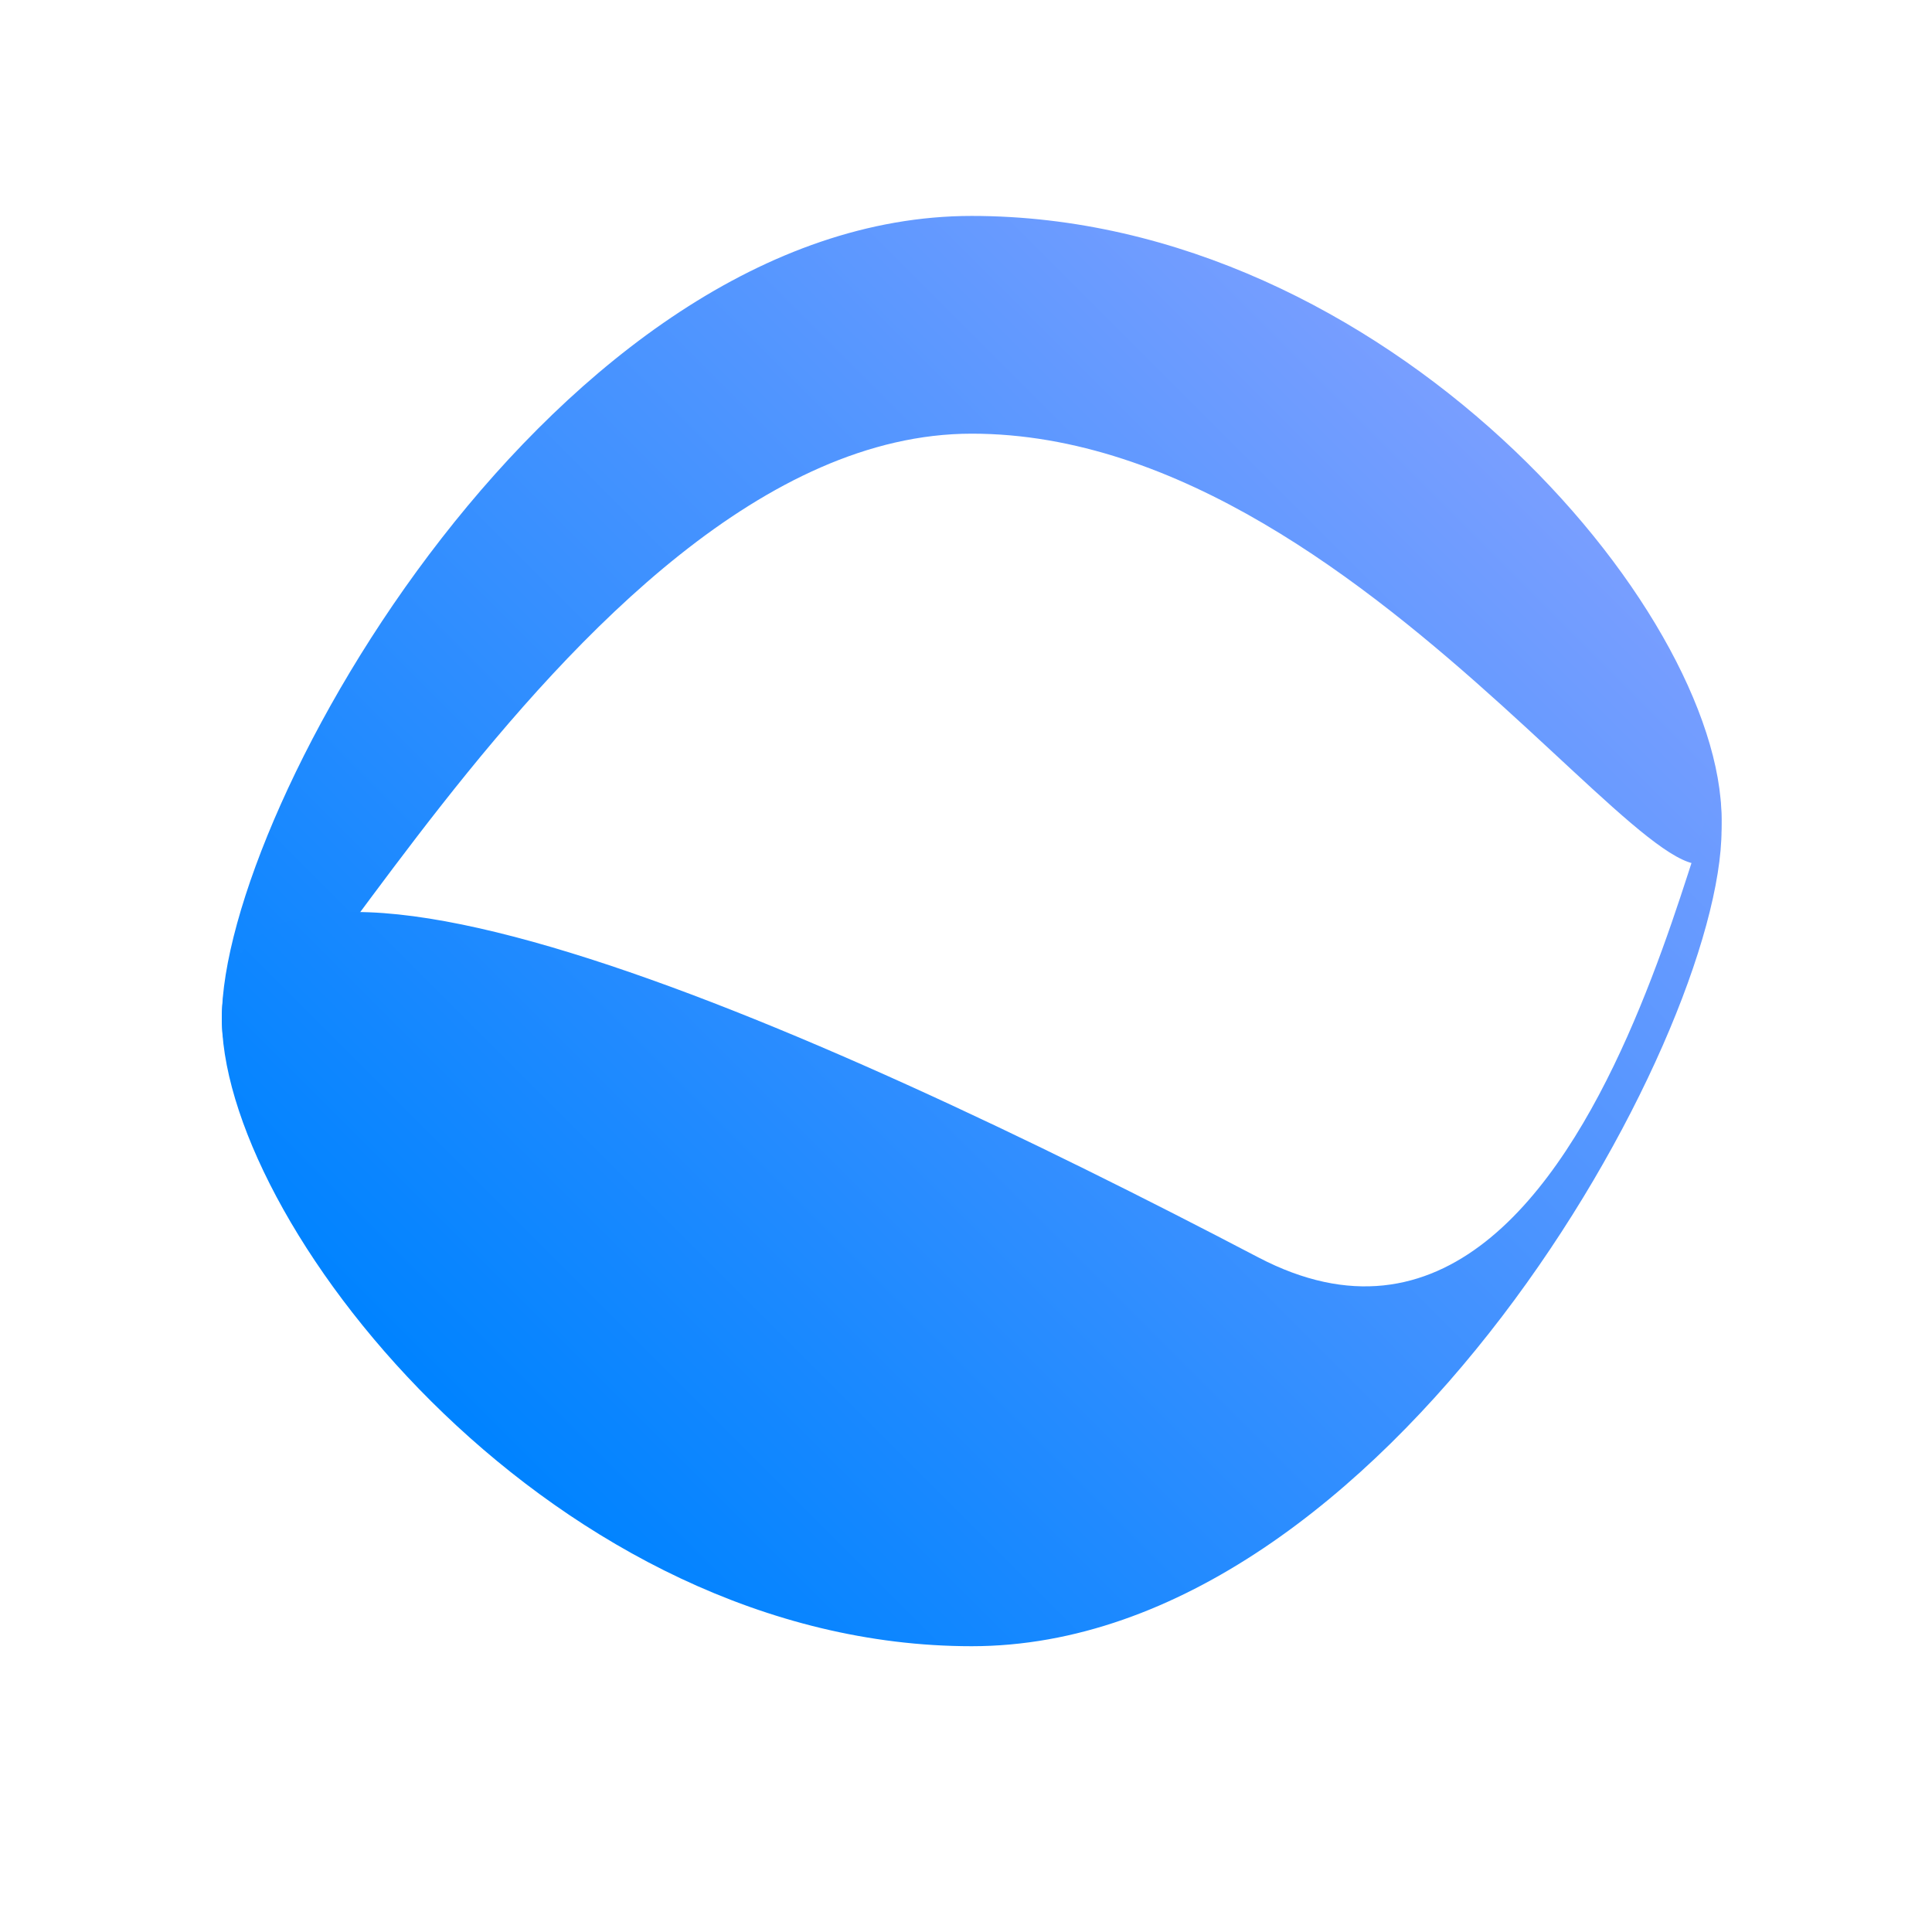 <?xml version="1.0" encoding="UTF-8" standalone="no"?>
<!DOCTYPE svg PUBLIC "-//W3C//DTD SVG 1.1//EN" "http://www.w3.org/Graphics/SVG/1.1/DTD/svg11.dtd">
<svg width="100%" height="100%" viewBox="0 0 144 144" version="1.1" xmlns="http://www.w3.org/2000/svg" xmlns:xlink="http://www.w3.org/1999/xlink" xml:space="preserve" xmlns:serif="http://www.serif.com/" style="fill-rule:evenodd;clip-rule:evenodd;stroke-linejoin:round;stroke-miterlimit:2;">
    <g transform="matrix(1,0,0,1,-195,-1202)">
        <g id="azcom_logo_symbol_primary" transform="matrix(0.412,0,0,0.355,-308.097,1126.75)">
            <rect x="1222.99" y="212.013" width="347.698" height="402.975" style="fill:none;"/>
            <g>
                <g transform="matrix(2.43,0,0,2.815,741.206,-2664.24)">
                    <path d="M269.834,1037.85C300.644,1037.85 325.657,1067.15 325.657,1082.85C325.657,1098.55 300.644,1054.09 269.834,1054.09C239.025,1054.09 214.006,1113.4 214.006,1097.7C214.006,1082.01 239.025,1037.85 269.834,1037.85Z" style="fill:url(#_Linear1);"/>
                </g>
                <g transform="matrix(2.43,0,0,2.815,741.206,-2524.09)">
                    <path d="M291.169,1065.74C318.455,1080.04 325.657,1018.12 325.657,1033.82C325.657,1049.52 300.644,1094.74 269.834,1094.74C239.025,1094.74 214.458,1063.98 214.011,1048.29C213.444,1028.35 258.035,1048.36 291.169,1065.74Z" style="fill:url(#_Linear2);"/>
                </g>
            </g>
        </g>
    </g>
    <defs>
        <linearGradient id="_Linear1" x1="0" y1="0" x2="1" y2="0" gradientUnits="userSpaceOnUse" gradientTransform="matrix(74.454,-76.297,76.297,74.454,230.152,1126.81)"><stop offset="0" style="stop-color:rgb(0,131,255);stop-opacity:1"/><stop offset="1" style="stop-color:rgb(120,158,255);stop-opacity:1"/></linearGradient>
        <linearGradient id="_Linear2" x1="0" y1="0" x2="1" y2="0" gradientUnits="userSpaceOnUse" gradientTransform="matrix(74.454,-76.297,76.297,74.454,230.152,1077.03)"><stop offset="0" style="stop-color:rgb(0,131,255);stop-opacity:1"/><stop offset="1" style="stop-color:rgb(120,158,255);stop-opacity:1"/></linearGradient>
    </defs>
</svg>
